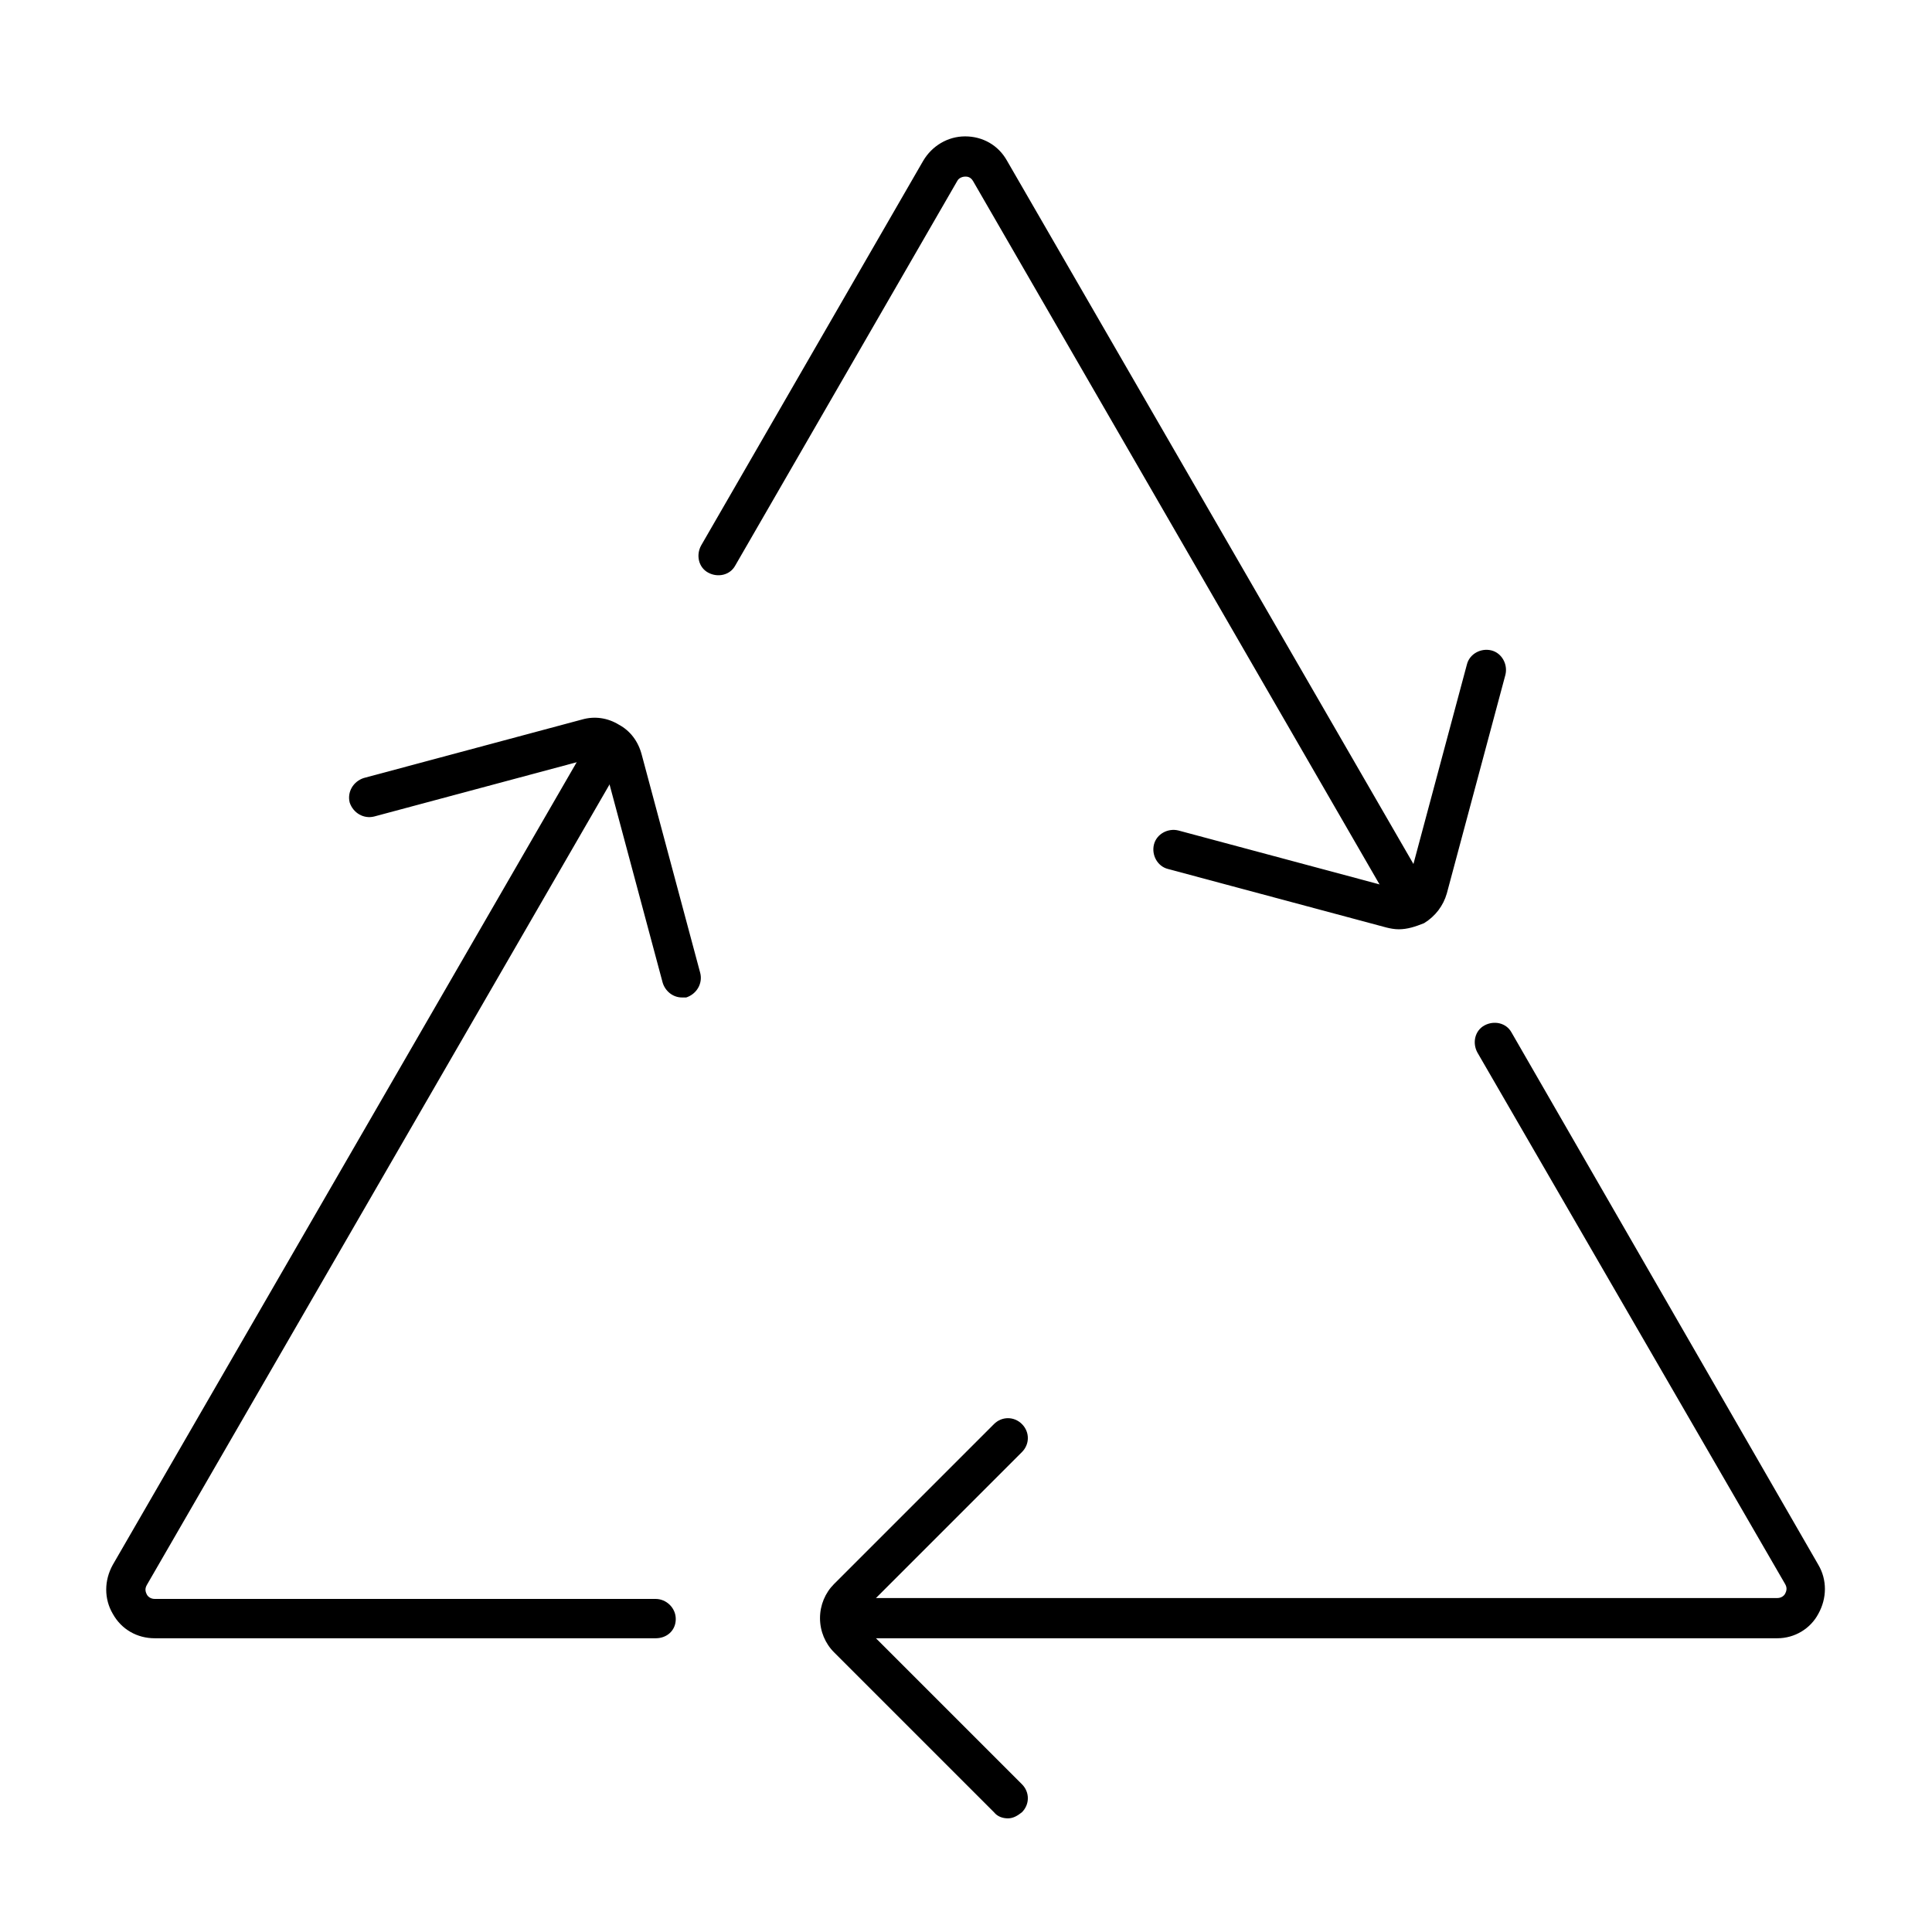<?xml version="1.0" encoding="utf-8"?>
<!-- Generator: Adobe Illustrator 24.0.1, SVG Export Plug-In . SVG Version: 6.00 Build 0)  -->
<svg version="1.1" id="图层_1" xmlns="http://www.w3.org/2000/svg" xmlns:xlink="http://www.w3.org/1999/xlink" x="0px" y="0px"
	 viewBox="0 0 221 221" style="enable-background:new 0 0 221 221;" xml:space="preserve">
<g>
	<path d="M78,114.1c-1,0-1.9-0.7-2.2-1.7l-6.7-25c-0.1-0.4-0.4-0.6-0.5-0.6c-0.1-0.1-0.4-0.2-0.8-0.1l-25,6.7
		c-1.2,0.3-2.4-0.4-2.8-1.6c-0.3-1.2,0.4-2.4,1.6-2.8l25-6.7c1.4-0.4,2.9-0.2,4.2,0.6c1.3,0.7,2.2,1.9,2.6,3.4l6.7,25
		c0.3,1.2-0.4,2.4-1.6,2.8C78.4,114.1,78.2,114.1,78,114.1z"/>
	<path d="M160,106.3c-0.5,0-1-0.1-1.4-0.2l-25-6.7c-1.2-0.3-1.9-1.6-1.6-2.8c0.3-1.2,1.6-1.9,2.8-1.6l25,6.7c0.4,0.1,0.7,0,0.8-0.1
		c0.1-0.1,0.4-0.3,0.5-0.6l6.7-25c0.3-1.2,1.6-1.9,2.8-1.6c1.2,0.3,1.9,1.6,1.6,2.8l-6.7,25c-0.4,1.4-1.3,2.6-2.6,3.4
		C161.9,106,161,106.3,160,106.3z"/>
	<path d="M115.3,208c-0.6,0-1.2-0.2-1.6-0.7L95.4,189c-1-1-1.6-2.4-1.6-3.9c0-1.5,0.6-2.9,1.6-3.9l18.3-18.3c0.9-0.9,2.3-0.9,3.2,0
		c0.9,0.9,0.9,2.3,0,3.2l-18.3,18.3c-0.3,0.3-0.3,0.6-0.3,0.7s0,0.5,0.3,0.7l18.3,18.3c0.9,0.9,0.9,2.3,0,3.2
		C116.4,207.7,115.9,208,115.3,208z"/>
	<path d="M203.3,187.4H98.9c-1.2,0-2.3-1-2.3-2.3s1-2.3,2.3-2.3h104.4c0.5,0,0.8-0.3,0.9-0.5c0.1-0.2,0.3-0.6,0-1.1L169,120.4
		c-0.6-1.1-0.3-2.5,0.8-3.1c1.1-0.6,2.5-0.3,3.1,0.8l35.1,60.9c1,1.7,1,3.8,0,5.6C207.1,186.3,205.3,187.4,203.3,187.4z"/>
	<path d="M75,187.4H17.7c-2,0-3.8-1-4.8-2.8c-1-1.7-1-3.8,0-5.6L67,85.4c0.6-1.1,2-1.4,3.1-0.8c1.1,0.6,1.4,2,0.8,3.1l-54.1,93.6
		c-0.3,0.5-0.1,0.9,0,1.1c0.1,0.2,0.4,0.5,0.9,0.5H75c1.2,0,2.3,1,2.3,2.3S76.3,187.4,75,187.4z"/>
	<path d="M160.4,103.3c-0.8,0-1.5-0.4-2-1.1l-47.1-81.5c-0.3-0.5-0.7-0.5-0.9-0.5s-0.7,0.1-0.9,0.5l-25.4,44c-0.6,1.1-2,1.4-3.1,0.8
		c-1.1-0.6-1.4-2-0.8-3.1l25.4-44c1-1.7,2.8-2.8,4.8-2.8s3.8,1,4.8,2.8l47.1,81.5c0.6,1.1,0.3,2.5-0.8,3.1
		C161.2,103.2,160.8,103.3,160.4,103.3z"/>
</g>
</svg>

